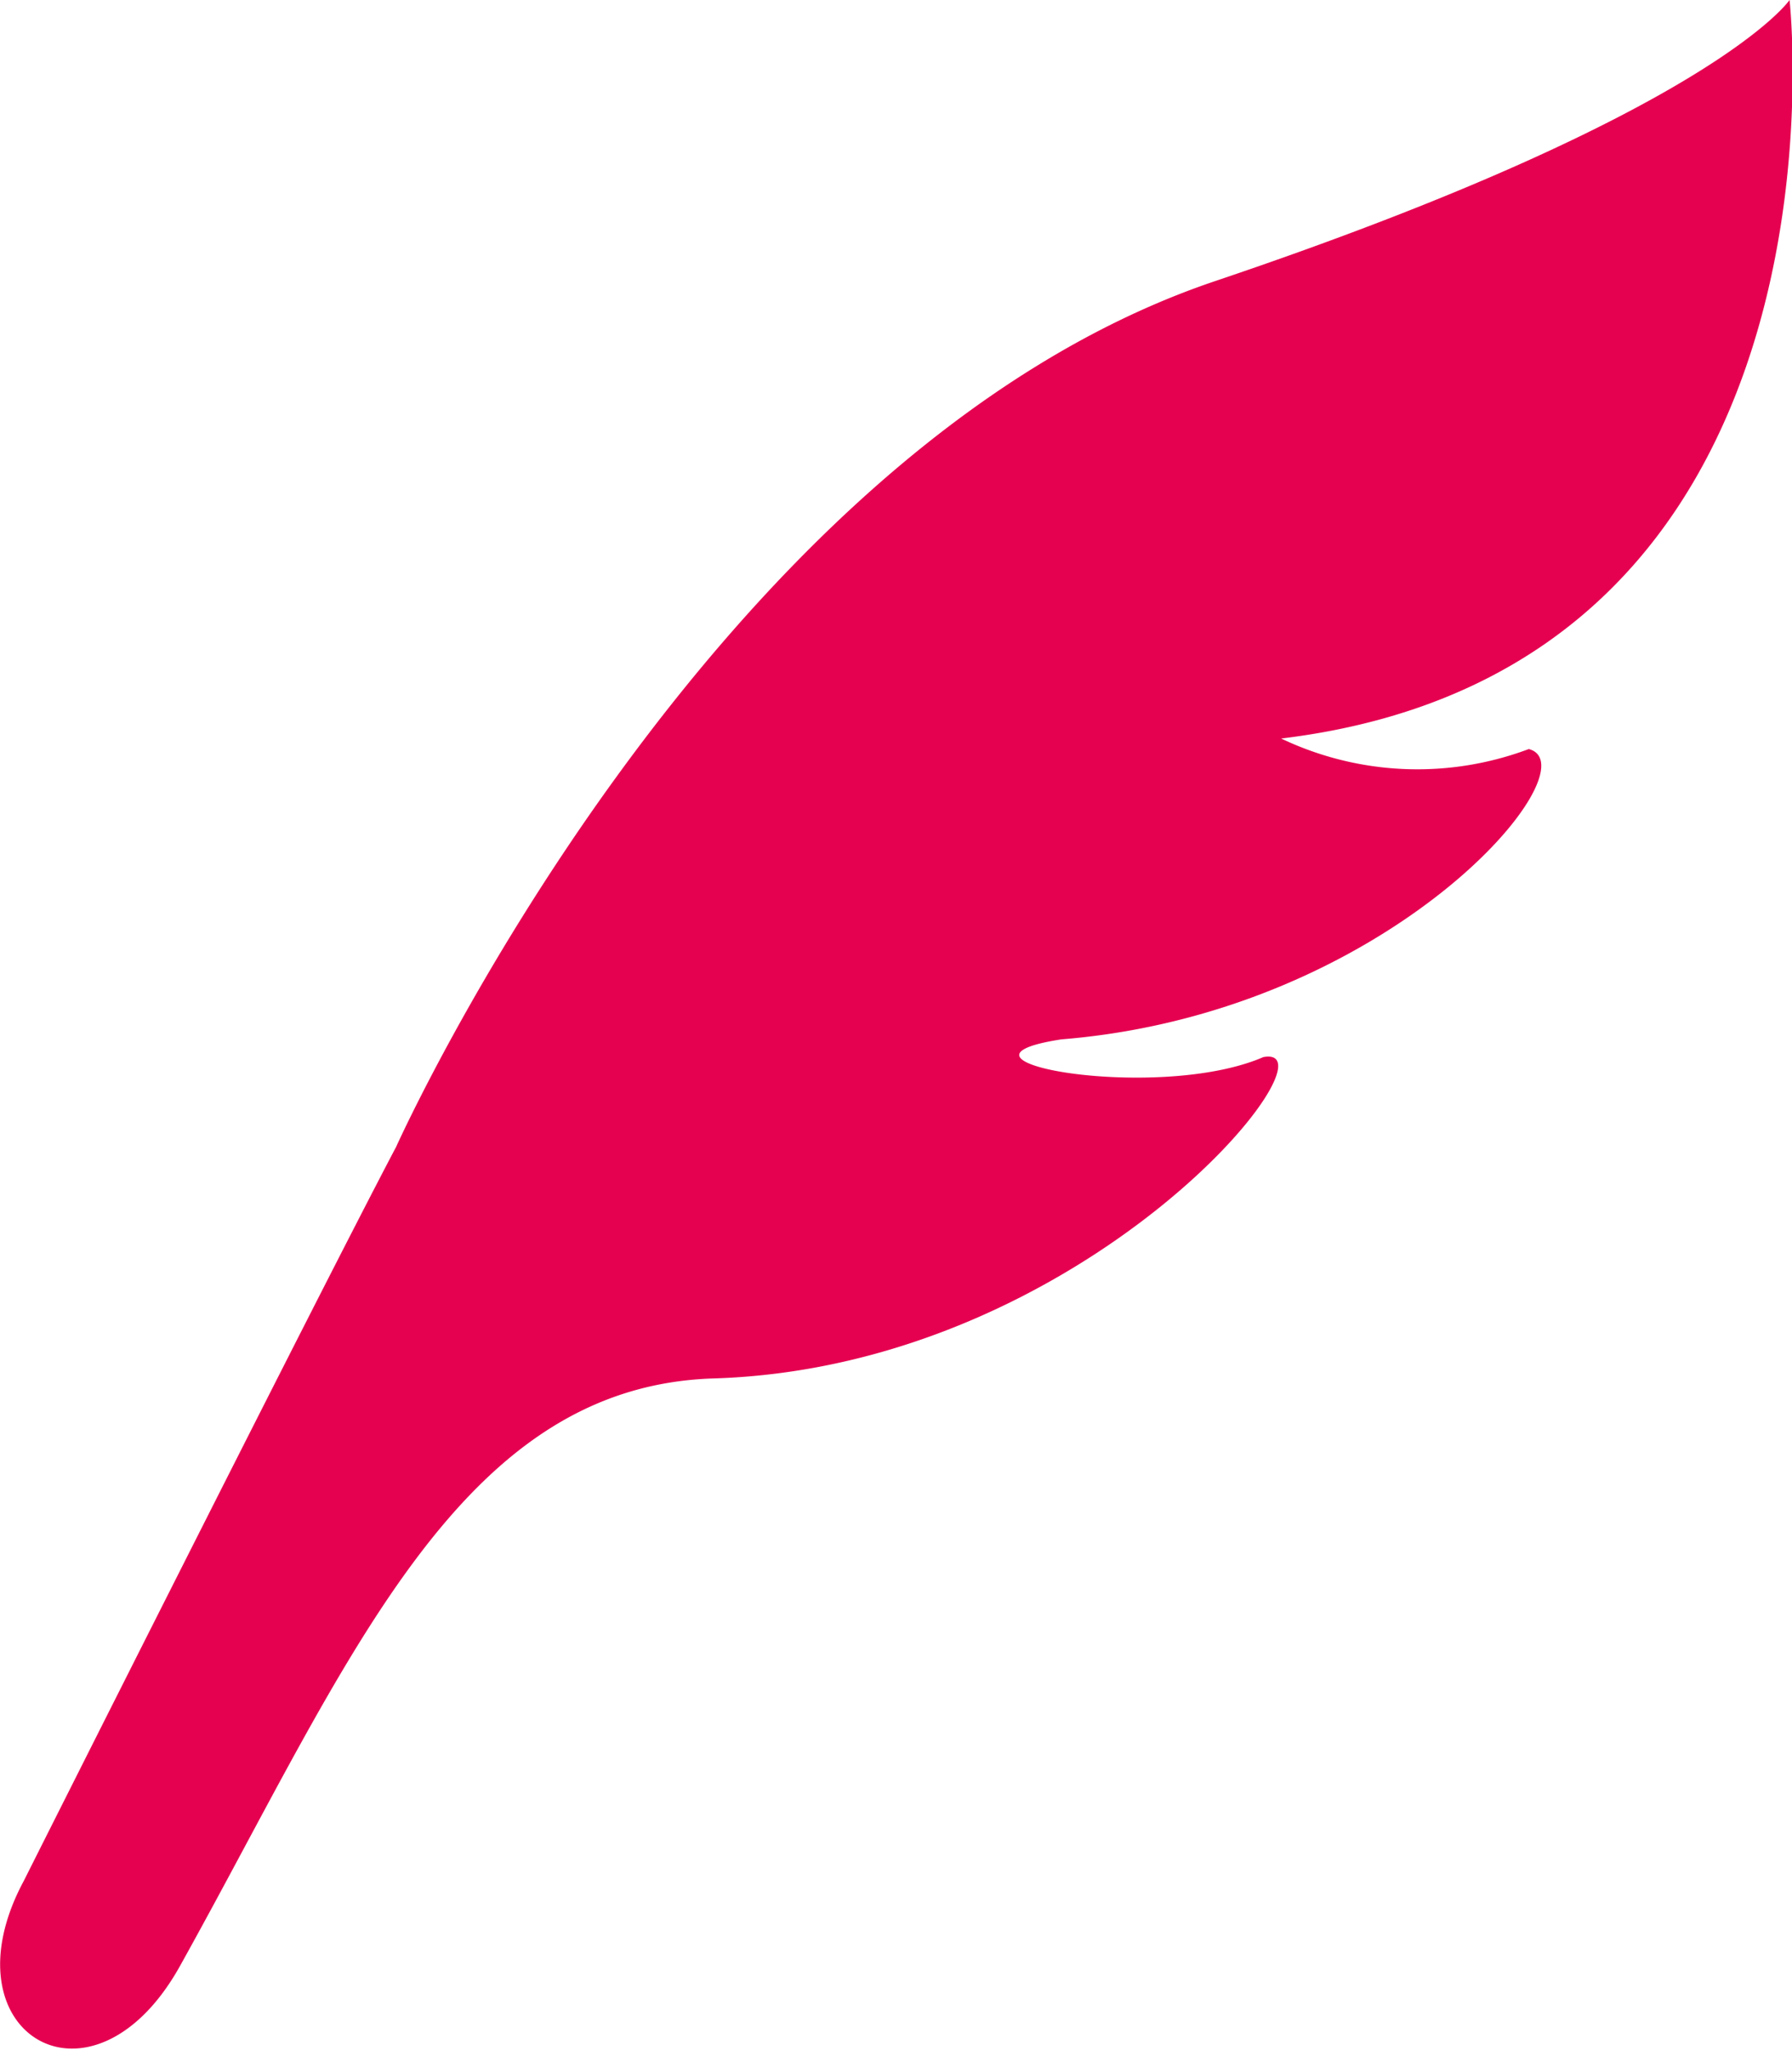<svg xmlns="http://www.w3.org/2000/svg" width="32.344" height="37" viewBox="0 0 32.344 37">
  <defs>
    <style>
      .cls-1 {
        fill: #e50150;
        fill-rule: evenodd;
      }
    </style>
  </defs>
  <path id="シェイプ_590" data-name="シェイプ 590" class="cls-1" d="M728.3,7637s-1.375,2.04-10.357,5.07c-9.156,3.08-14.793,15.63-14.793,15.63-1.357,2.57-6.721,13.25-6.721,13.25-1.477,2.75,1.23,4.38,2.817,1.54,3.046-5.47,5.01-10.47,9.64-10.61,6.751-.21,11.369-6.07,9.916-5.8-1.913.83-6.126,0.06-3.644-.32,5.961-.48,9.631-4.93,8.435-5.24a5.715,5.715,0,0,1-4.469-.19C729.639,7649.06,728.3,7637,728.3,7637Z" transform="translate(-696 -7637)"/>
</svg>
